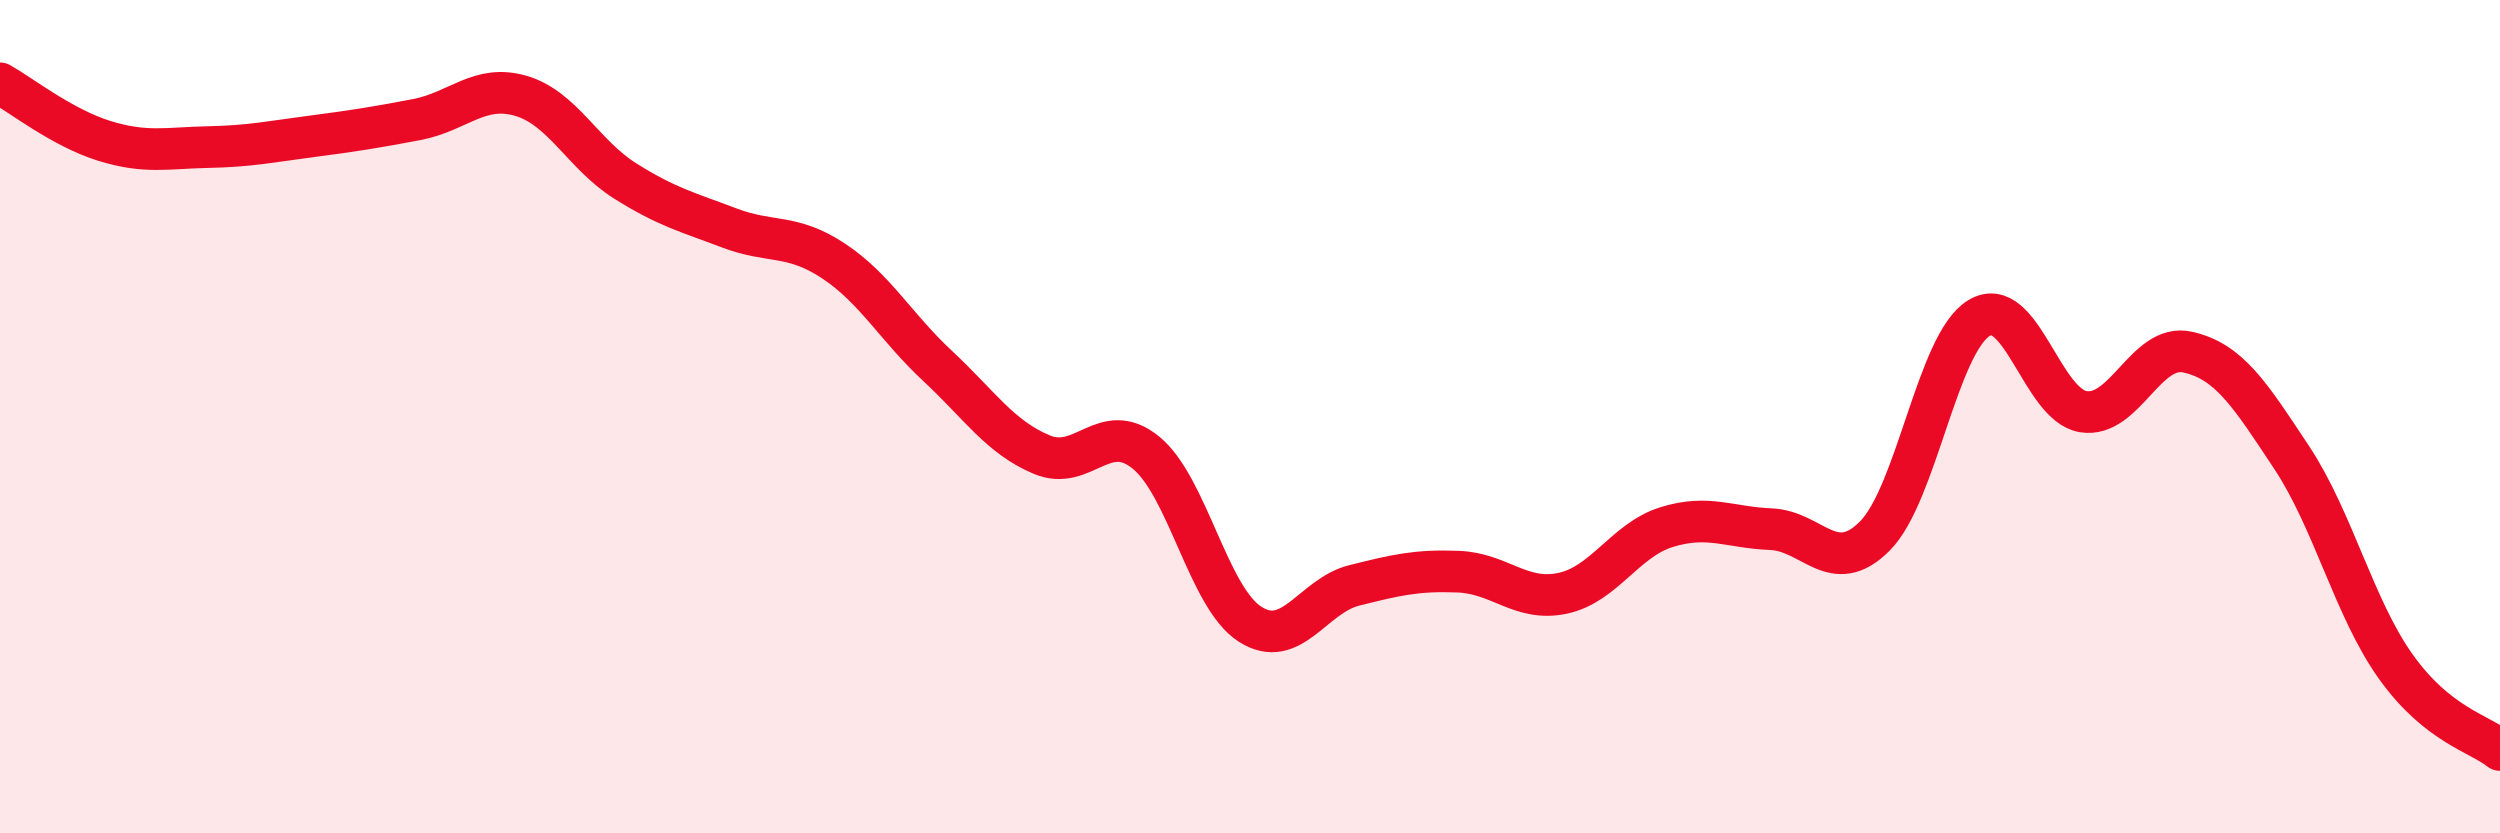 
    <svg width="60" height="20" viewBox="0 0 60 20" xmlns="http://www.w3.org/2000/svg">
      <path
        d="M 0,2 C 0.5,2.28 1.5,3.07 2.5,3.38 C 3.5,3.69 4,3.55 5,3.53 C 6,3.51 6.5,3.4 7.5,3.27 C 8.5,3.14 9,3.06 10,2.87 C 11,2.68 11.5,2.01 12.5,2.3 C 13.5,2.59 14,3.71 15,4.34 C 16,4.97 16.5,5.09 17.5,5.47 C 18.5,5.85 19,5.6 20,6.26 C 21,6.92 21.5,7.85 22.5,8.78 C 23.5,9.71 24,10.49 25,10.91 C 26,11.33 26.5,10.05 27.5,10.86 C 28.5,11.67 29,14.34 30,14.98 C 31,15.62 31.5,14.3 32.5,14.05 C 33.5,13.8 34,13.68 35,13.72 C 36,13.76 36.5,14.45 37.5,14.24 C 38.5,14.03 39,12.96 40,12.65 C 41,12.34 41.5,12.66 42.5,12.7 C 43.5,12.74 44,13.87 45,12.86 C 46,11.85 46.5,8.23 47.5,7.63 C 48.5,7.03 49,9.72 50,9.88 C 51,10.04 51.5,8.23 52.5,8.45 C 53.5,8.67 54,9.47 55,10.98 C 56,12.49 56.5,14.6 57.5,16 C 58.5,17.4 59.5,17.6 60,18L60 20L0 20Z"
        fill="#EB0A25"
        opacity="0.1"
        stroke-linecap="round"
        stroke-linejoin="round"
      />
      <path
        d="M 0,2 C 0.5,2.28 1.5,3.07 2.5,3.38 C 3.5,3.69 4,3.55 5,3.53 C 6,3.51 6.5,3.4 7.5,3.27 C 8.5,3.14 9,3.06 10,2.87 C 11,2.68 11.5,2.01 12.5,2.3 C 13.5,2.59 14,3.71 15,4.34 C 16,4.97 16.5,5.09 17.5,5.47 C 18.5,5.85 19,5.6 20,6.26 C 21,6.92 21.5,7.85 22.5,8.78 C 23.5,9.71 24,10.49 25,10.91 C 26,11.33 26.5,10.05 27.5,10.86 C 28.5,11.67 29,14.34 30,14.98 C 31,15.62 31.5,14.3 32.5,14.05 C 33.5,13.8 34,13.68 35,13.72 C 36,13.76 36.5,14.45 37.5,14.24 C 38.5,14.03 39,12.96 40,12.65 C 41,12.34 41.5,12.66 42.5,12.7 C 43.5,12.74 44,13.87 45,12.86 C 46,11.85 46.5,8.23 47.5,7.63 C 48.5,7.03 49,9.72 50,9.88 C 51,10.04 51.5,8.23 52.5,8.45 C 53.5,8.67 54,9.47 55,10.98 C 56,12.49 56.5,14.6 57.5,16 C 58.5,17.4 59.5,17.6 60,18"
        stroke="#EB0A25"
        stroke-width="1"
        fill="none"
        stroke-linecap="round"
        stroke-linejoin="round"
      />
    </svg>
  
